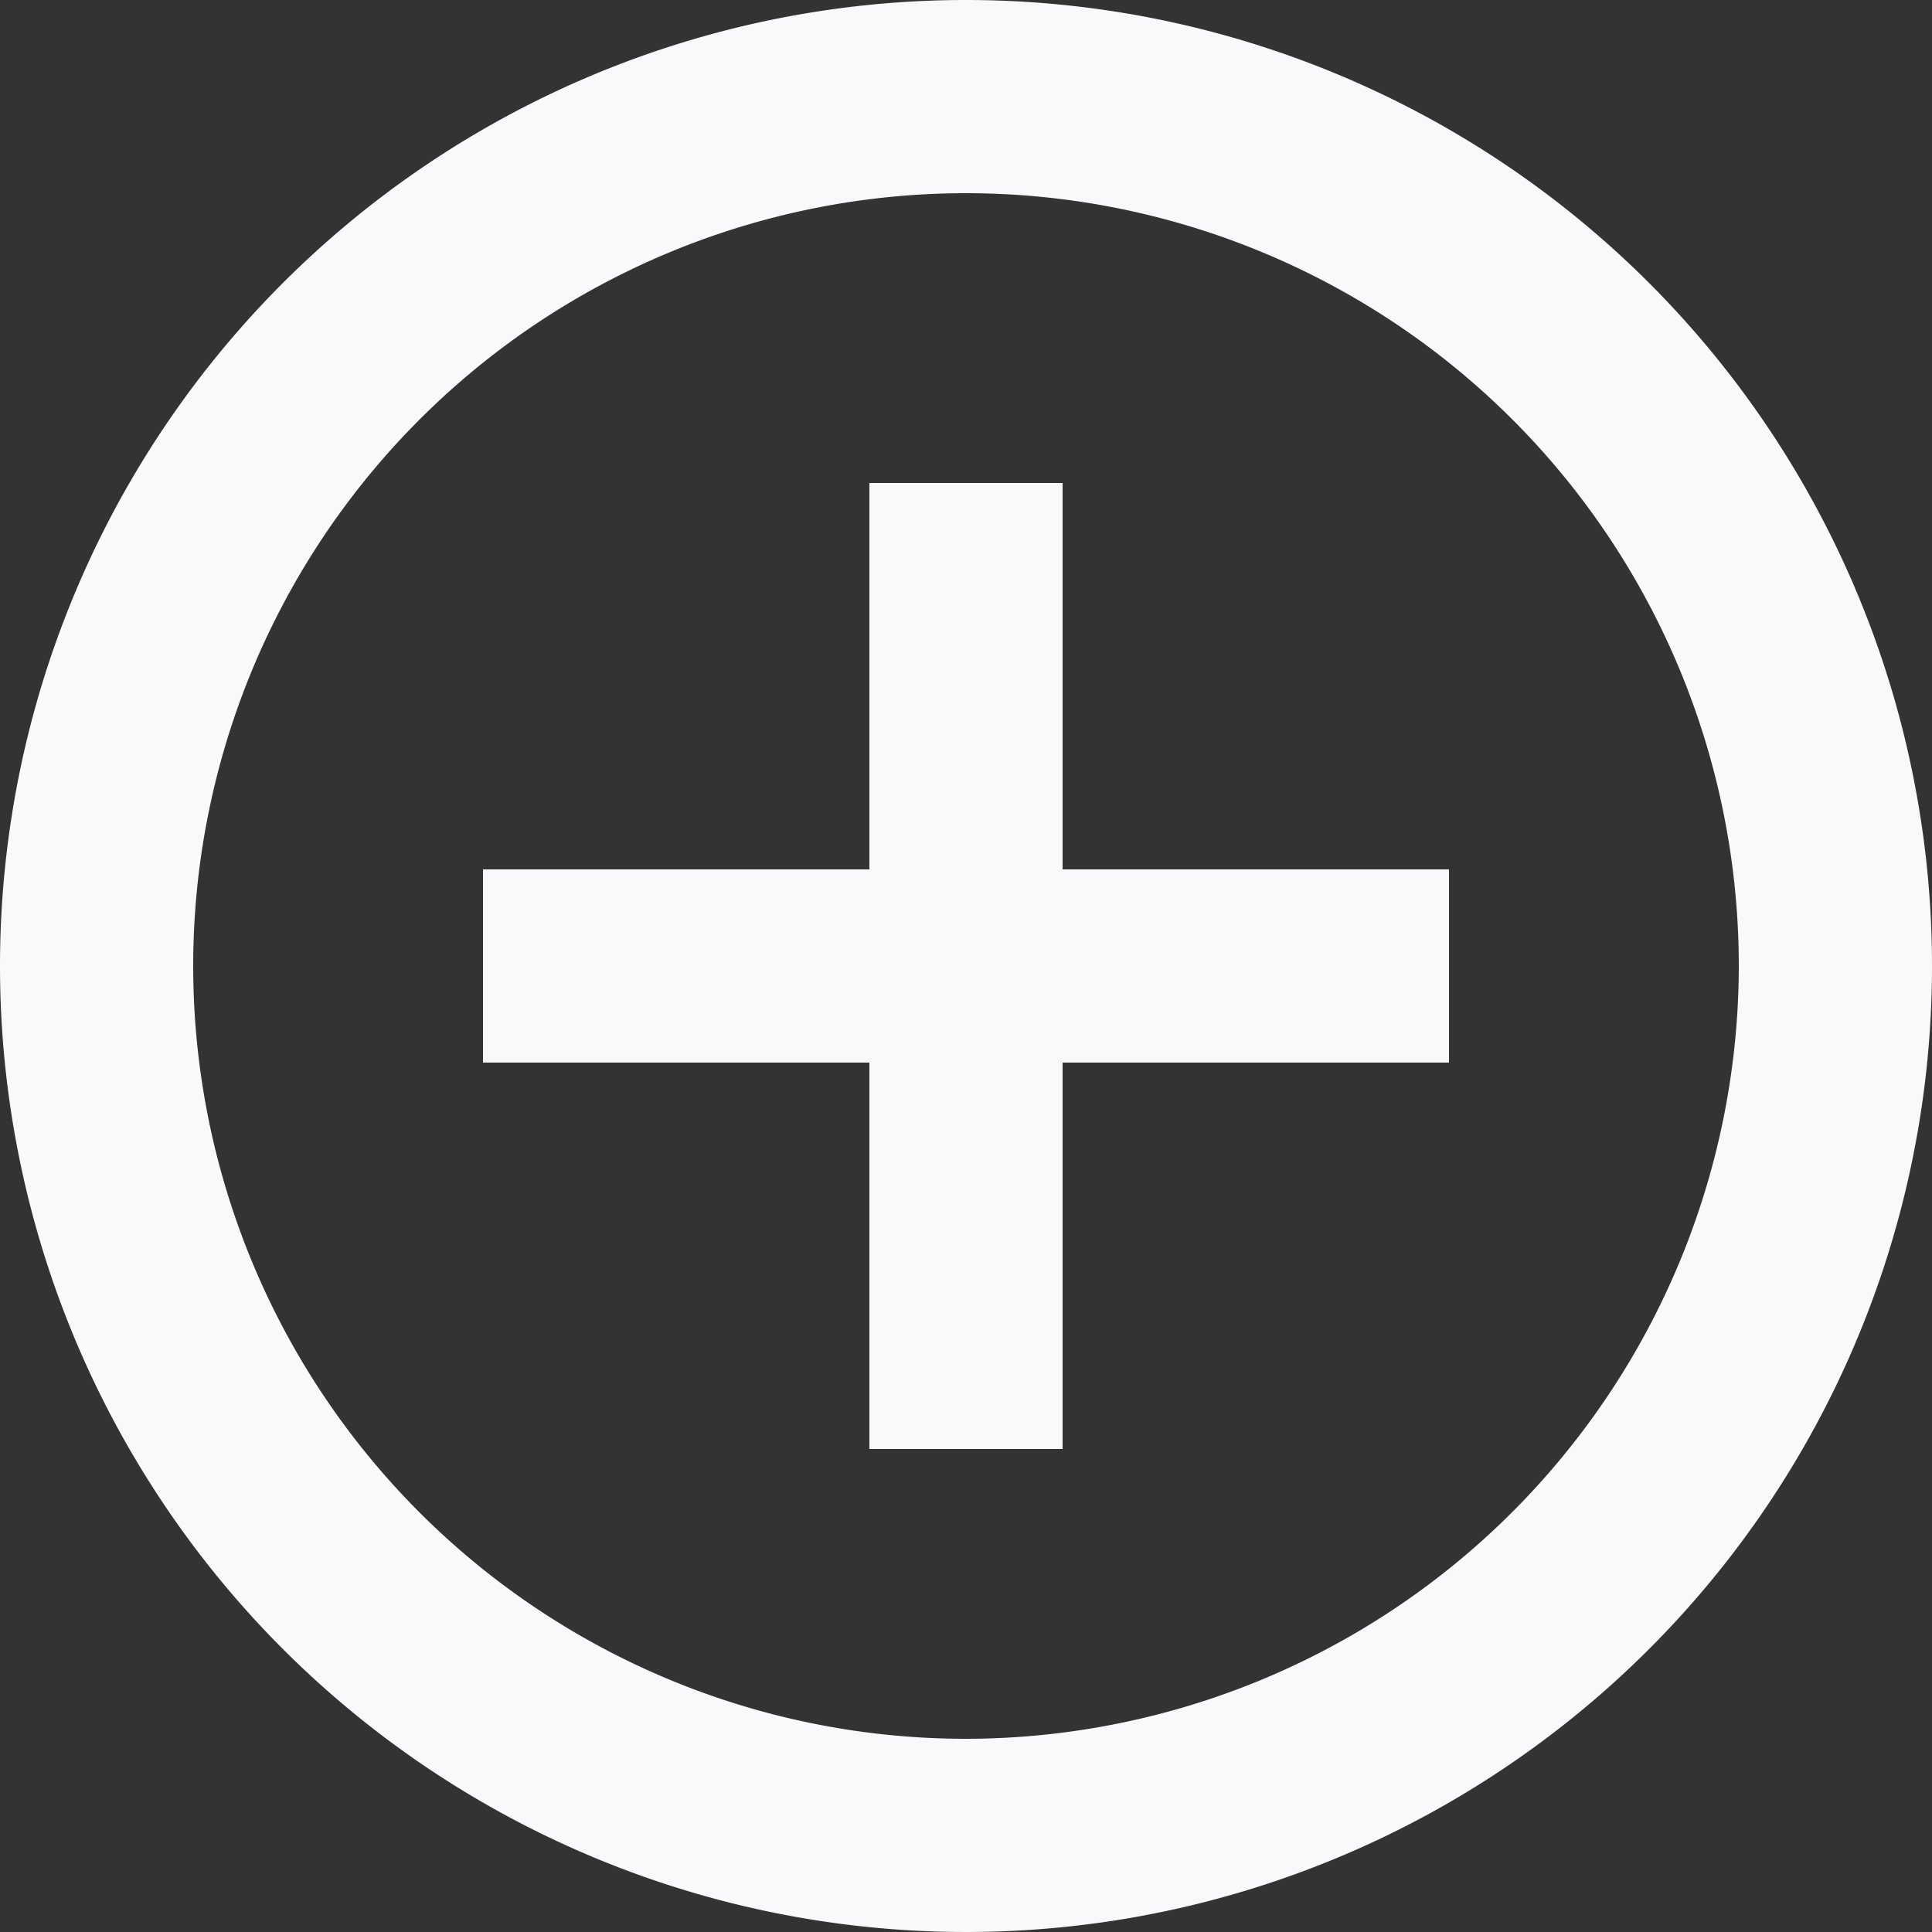 <svg xmlns="http://www.w3.org/2000/svg" width="14" height="14" viewBox="0 0 14 14"><rect x="0" y="0" width="14" height="14" fill="#333333" stroke="none"/><defs><style>.a{fill:#f8f9fa;}</style></defs><path class="a" d="M9,14.6A5.6,5.6,0,1,1,14.6,9,5.607,5.607,0,0,1,9,14.6M9,2a7,7,0,1,0,7,7A7,7,0,0,0,9,2m.7,3.5H8.3V8.3H5.5V9.7H8.3v2.8H9.7V9.7h2.8V8.3H9.7Z" transform="translate(-2 -2)"/></svg>